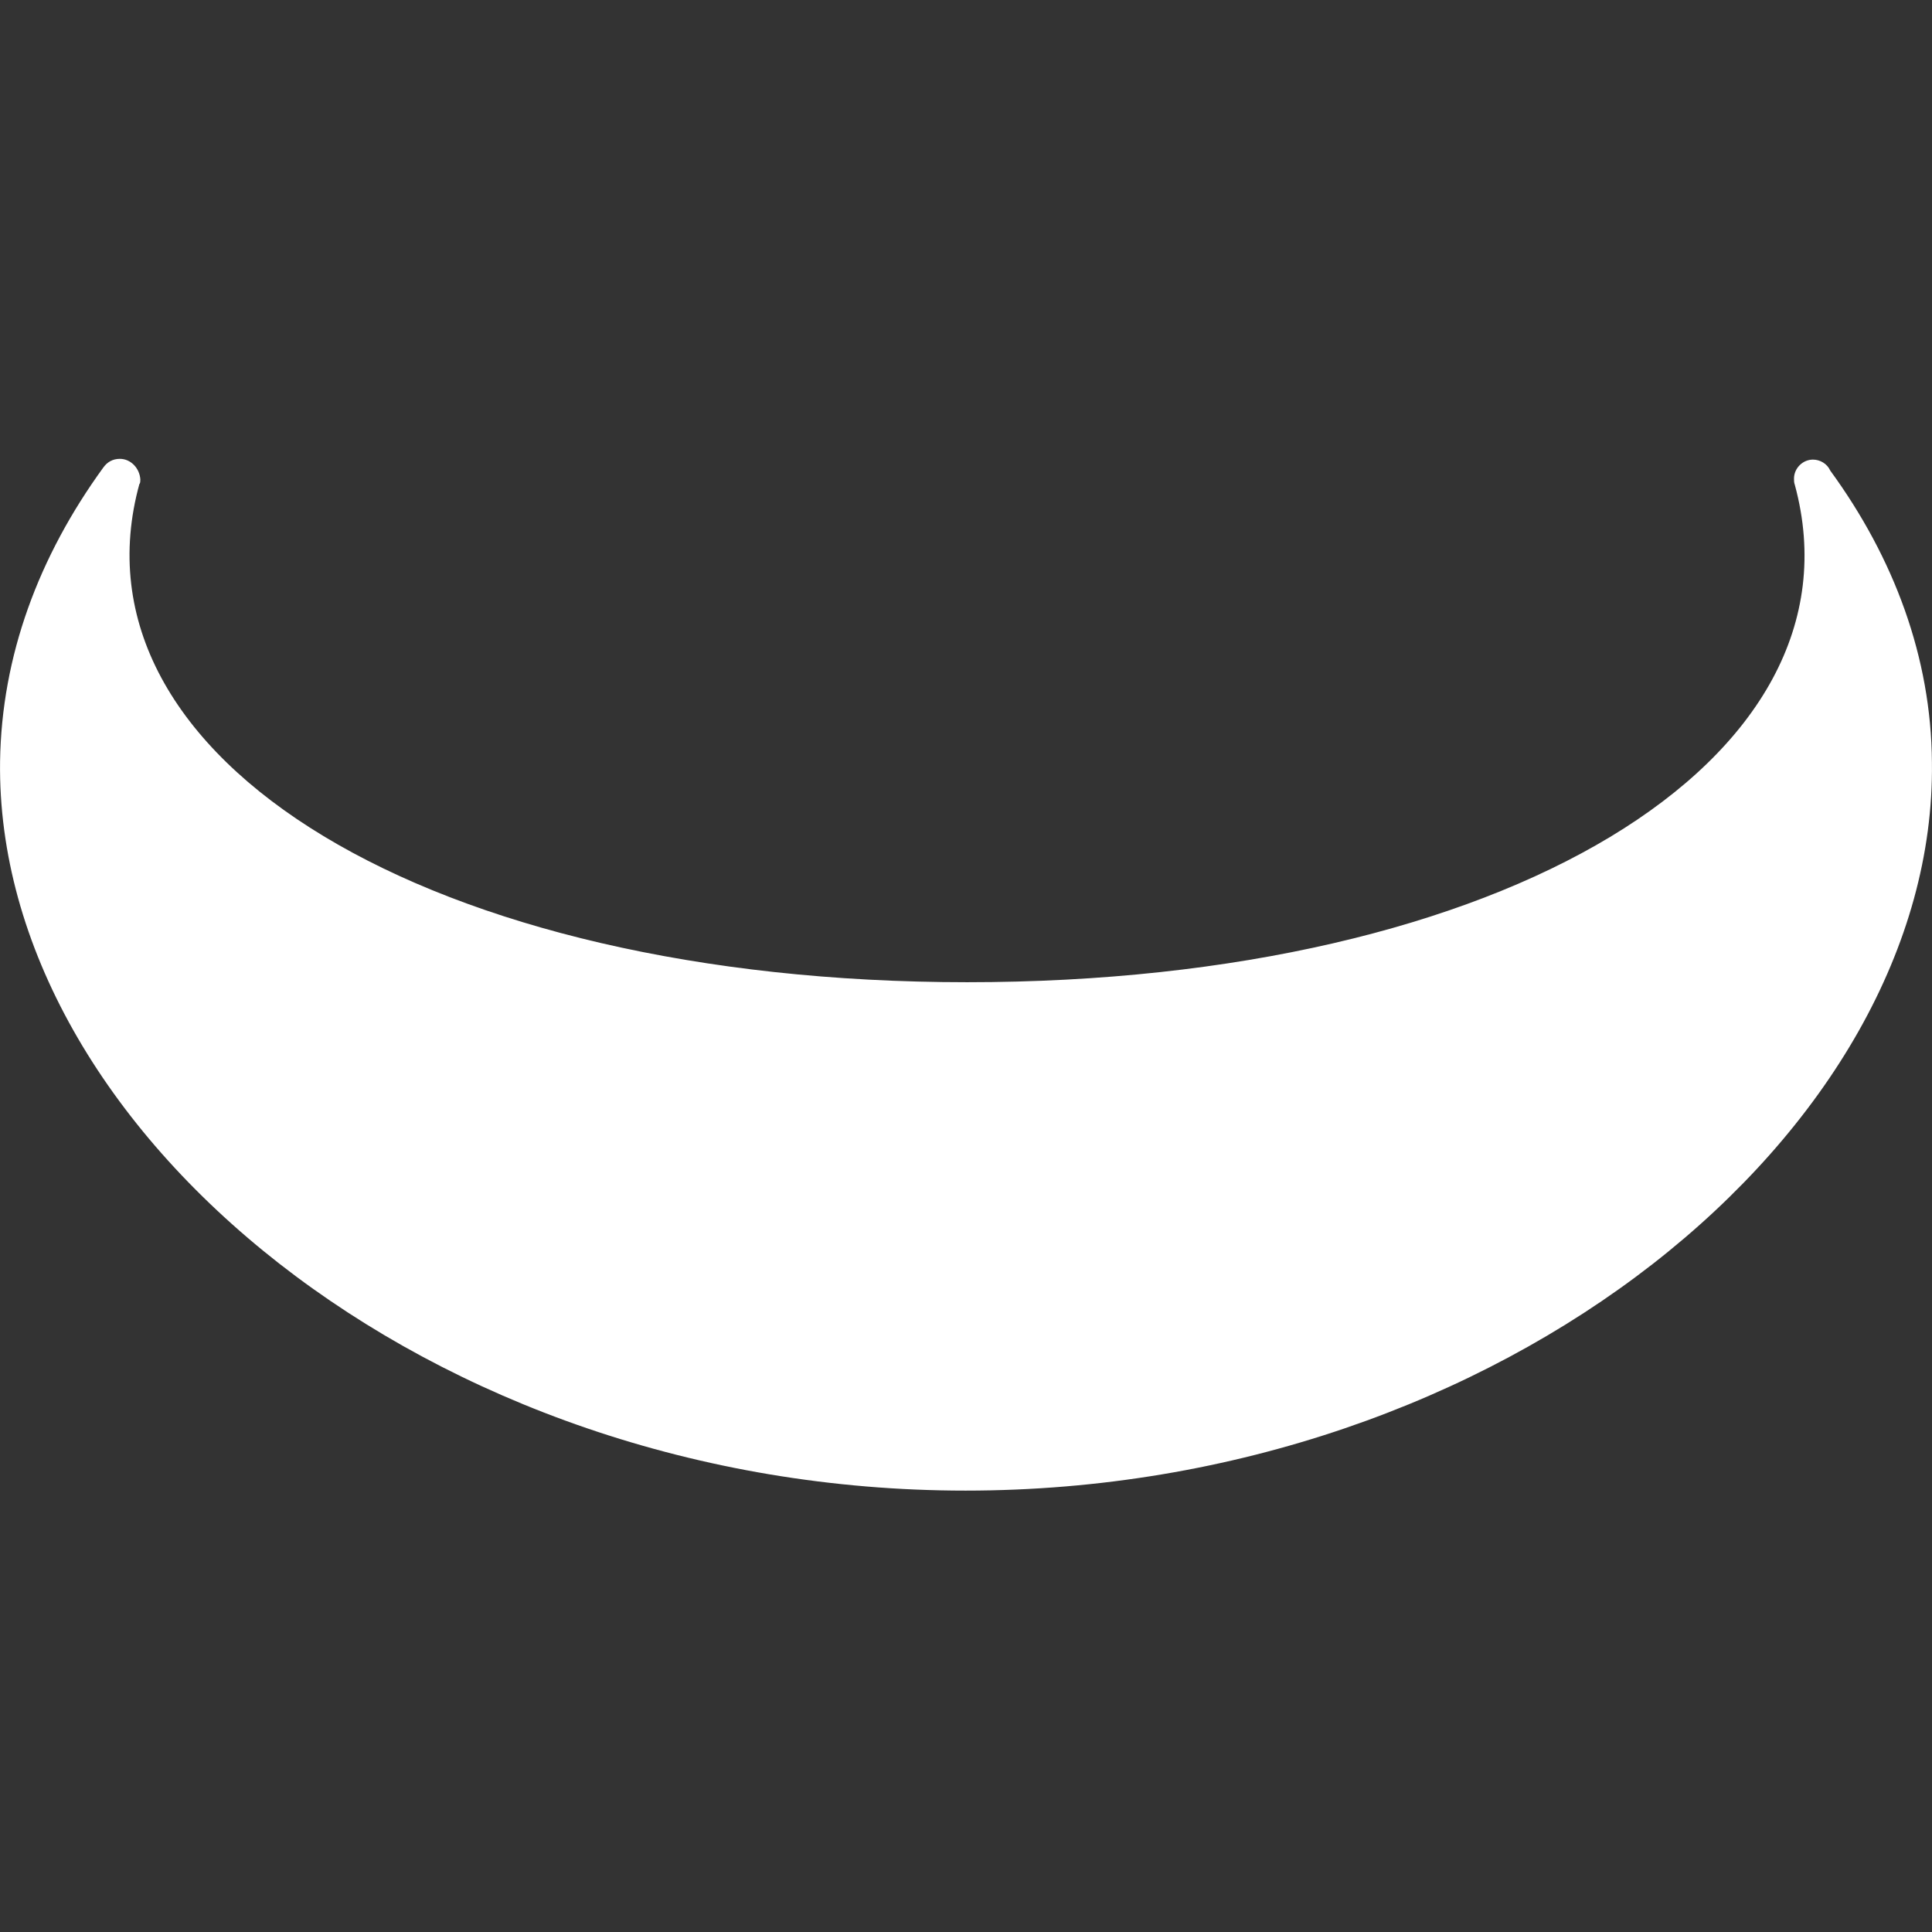 <svg width="28" height="28" viewBox="0 0 28 28" fill="none" xmlns="http://www.w3.org/2000/svg">
<rect x="0" y="0" width="28" height="28" fill="#333333" stroke="none"/>
<path d="M1.497 6.776C1.554 6.696 1.634 6.65 1.737 6.65C1.897 6.65 2.023 6.787 2.034 6.947C2.034 6.97 2.034 6.993 2.023 7.016V7.004C0.914 11.002 6.249 14.235 14.017 14.235C21.785 14.235 27.097 11.025 26.012 7.027C26 6.993 26 6.97 26 6.936C26 6.787 26.126 6.661 26.274 6.661C26.377 6.661 26.48 6.719 26.526 6.821C27.451 8.089 27.988 9.529 27.999 11.048C28.068 16.371 21.797 21.603 13.994 21.603C6.192 21.603 -0.068 16.349 0.001 11.037C0.023 9.506 0.56 8.066 1.497 6.776Z" fill="white"/>
</svg>
